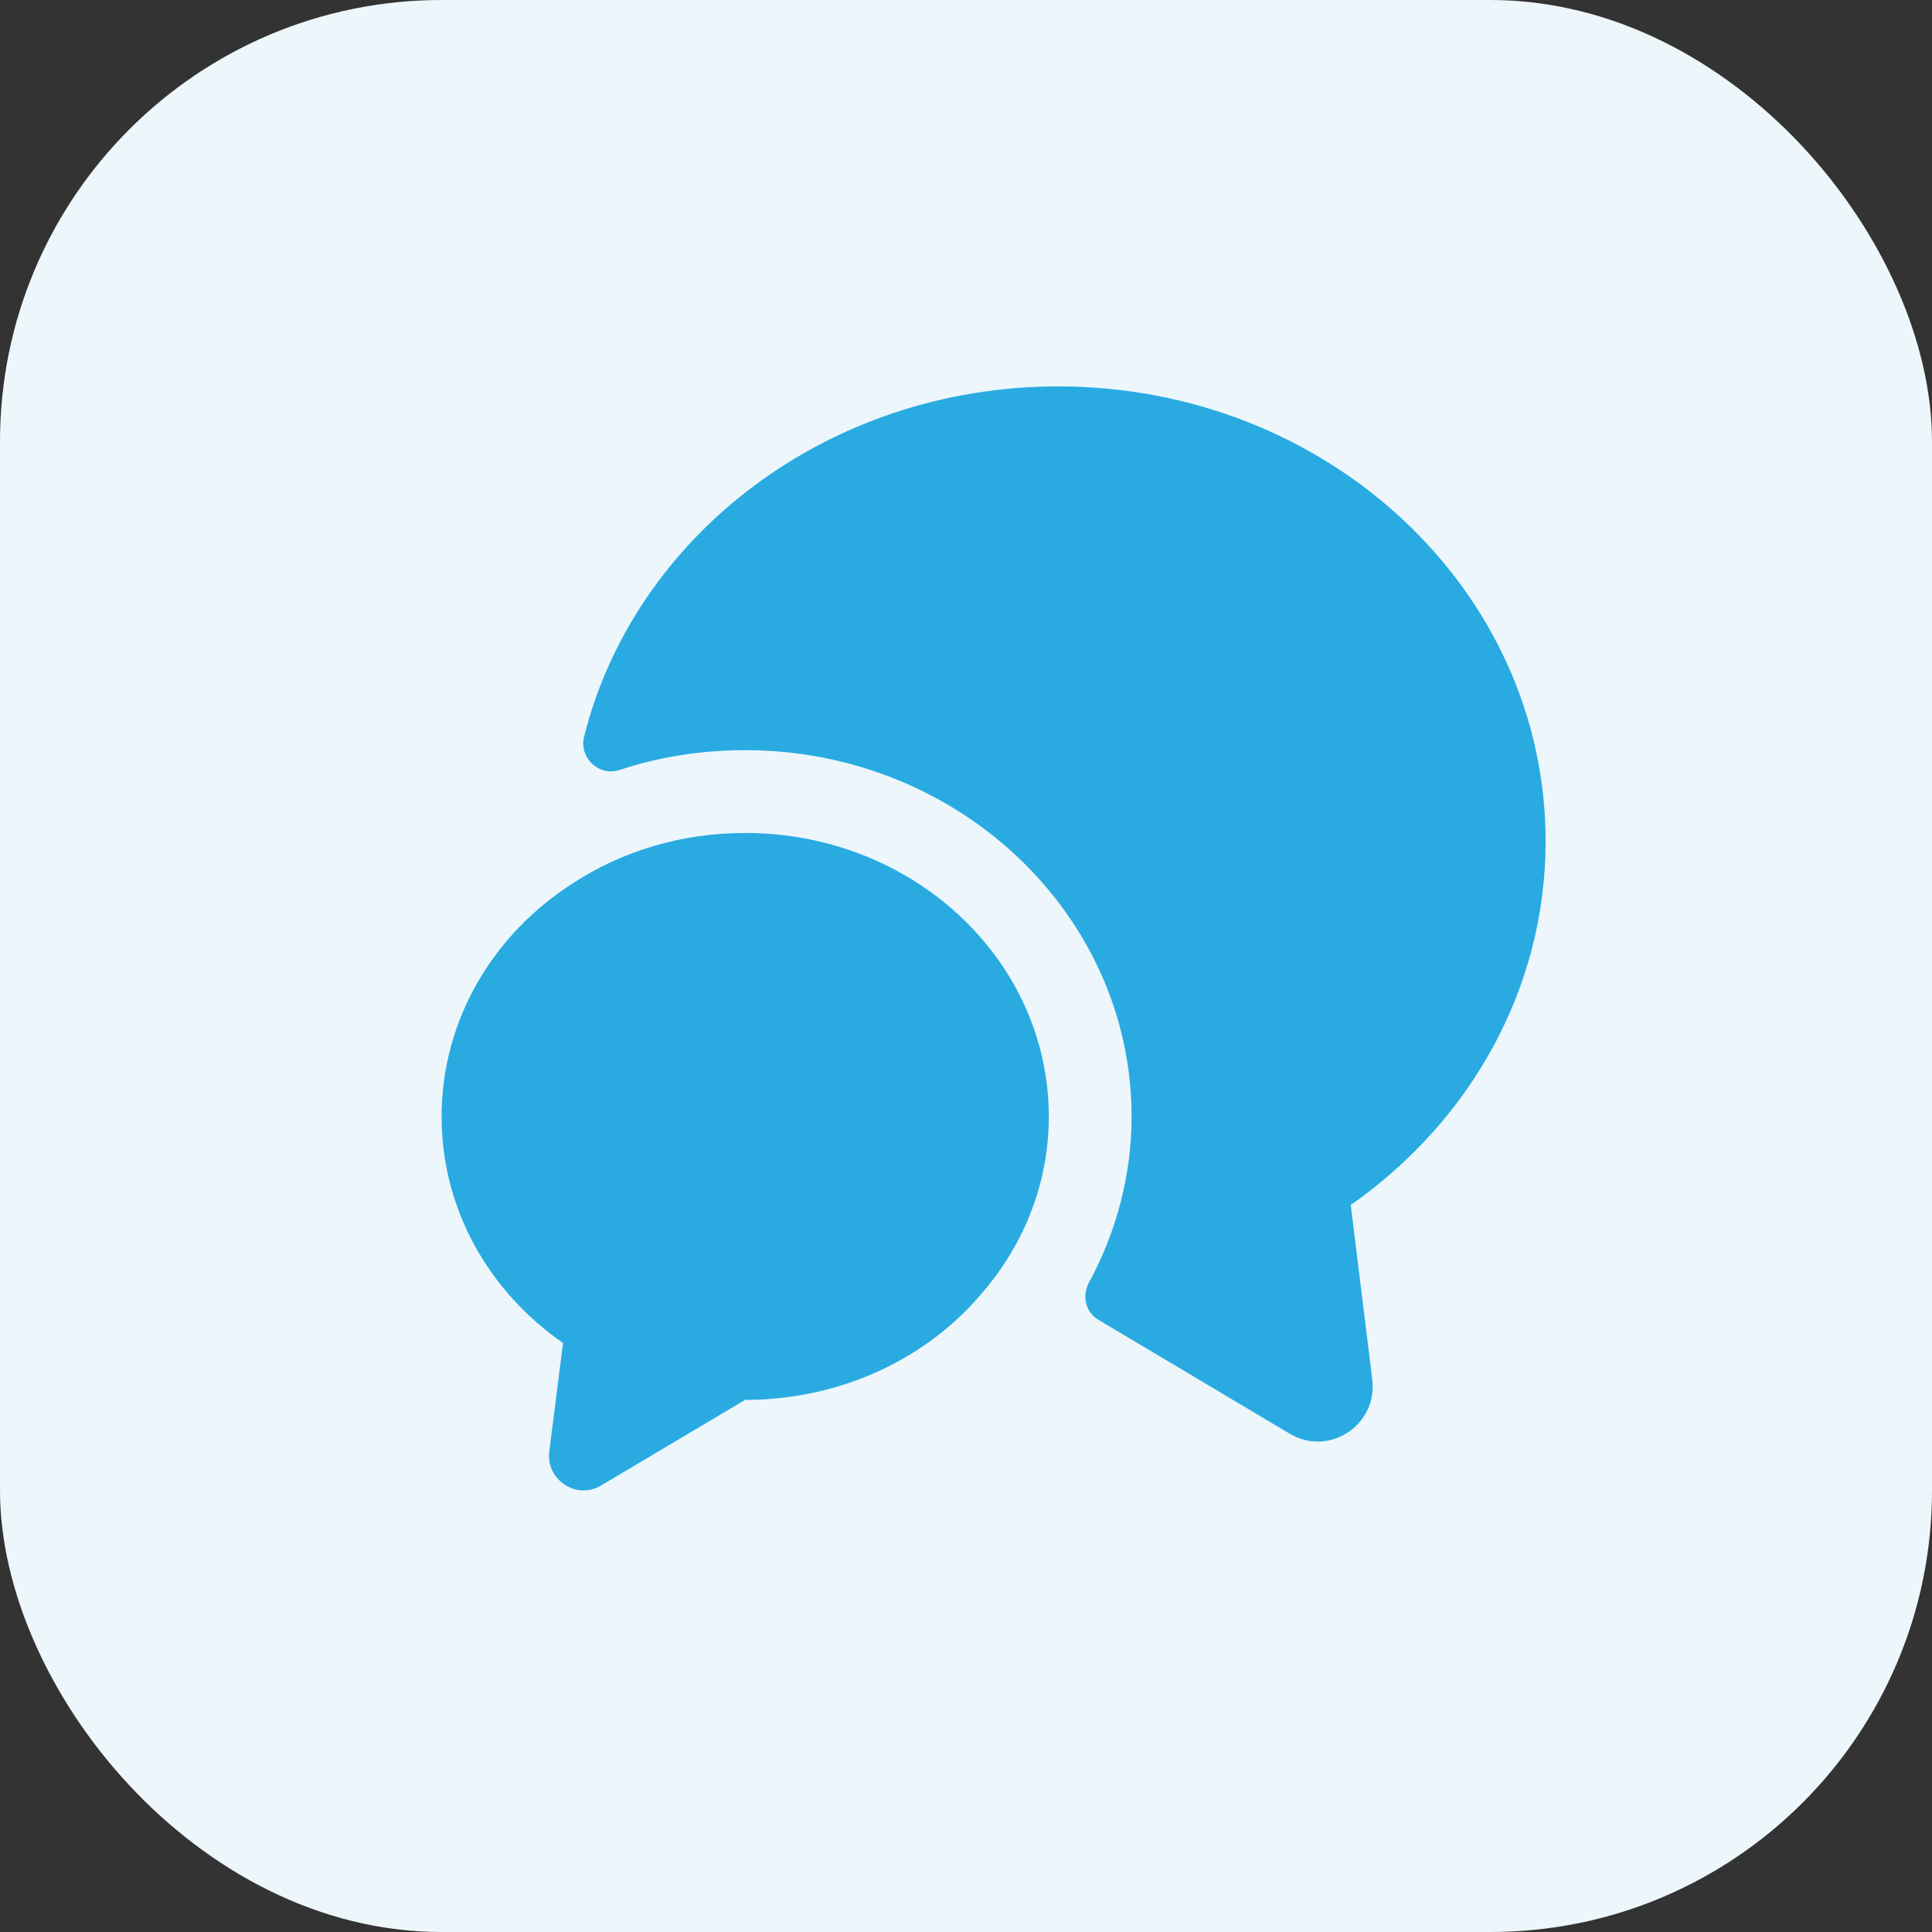 <svg width="35" height="35" viewBox="0 0 35 35" fill="none" xmlns="http://www.w3.org/2000/svg">
<rect x="0" y="0" width="35" height="35" fill="#333333" stroke="none"/>
<rect width="35" height="35" rx="8" fill="#ECF6FB"/>
<path d="M24.47 21.83L24.86 24.99C24.96 25.82 24.07 26.4 23.36 25.97L19.9 23.91C19.66 23.77 19.6 23.47 19.73 23.23C20.23 22.31 20.5 21.27 20.5 20.23C20.5 16.57 17.36 13.59 13.5 13.59C12.71 13.59 11.94 13.71 11.22 13.95C10.85 14.07 10.49 13.73 10.58 13.35C11.49 9.71 14.99 7 19.17 7C24.05 7 28 10.69 28 15.24C28 17.94 26.61 20.33 24.47 21.83Z" fill="#29ABE2"/>
<path d="M19 20.23C19 21.42 18.56 22.52 17.82 23.39C16.83 24.59 15.26 25.36 13.5 25.36L10.89 26.91C10.45 27.18 9.89 26.81 9.95 26.3L10.2 24.33C8.86 23.4 8 21.91 8 20.23C8 18.47 8.94 16.92 10.38 16C11.27 15.42 12.34 15.09 13.5 15.09C16.54 15.09 19 17.39 19 20.23Z" fill="#29ABE2"/>
</svg>
